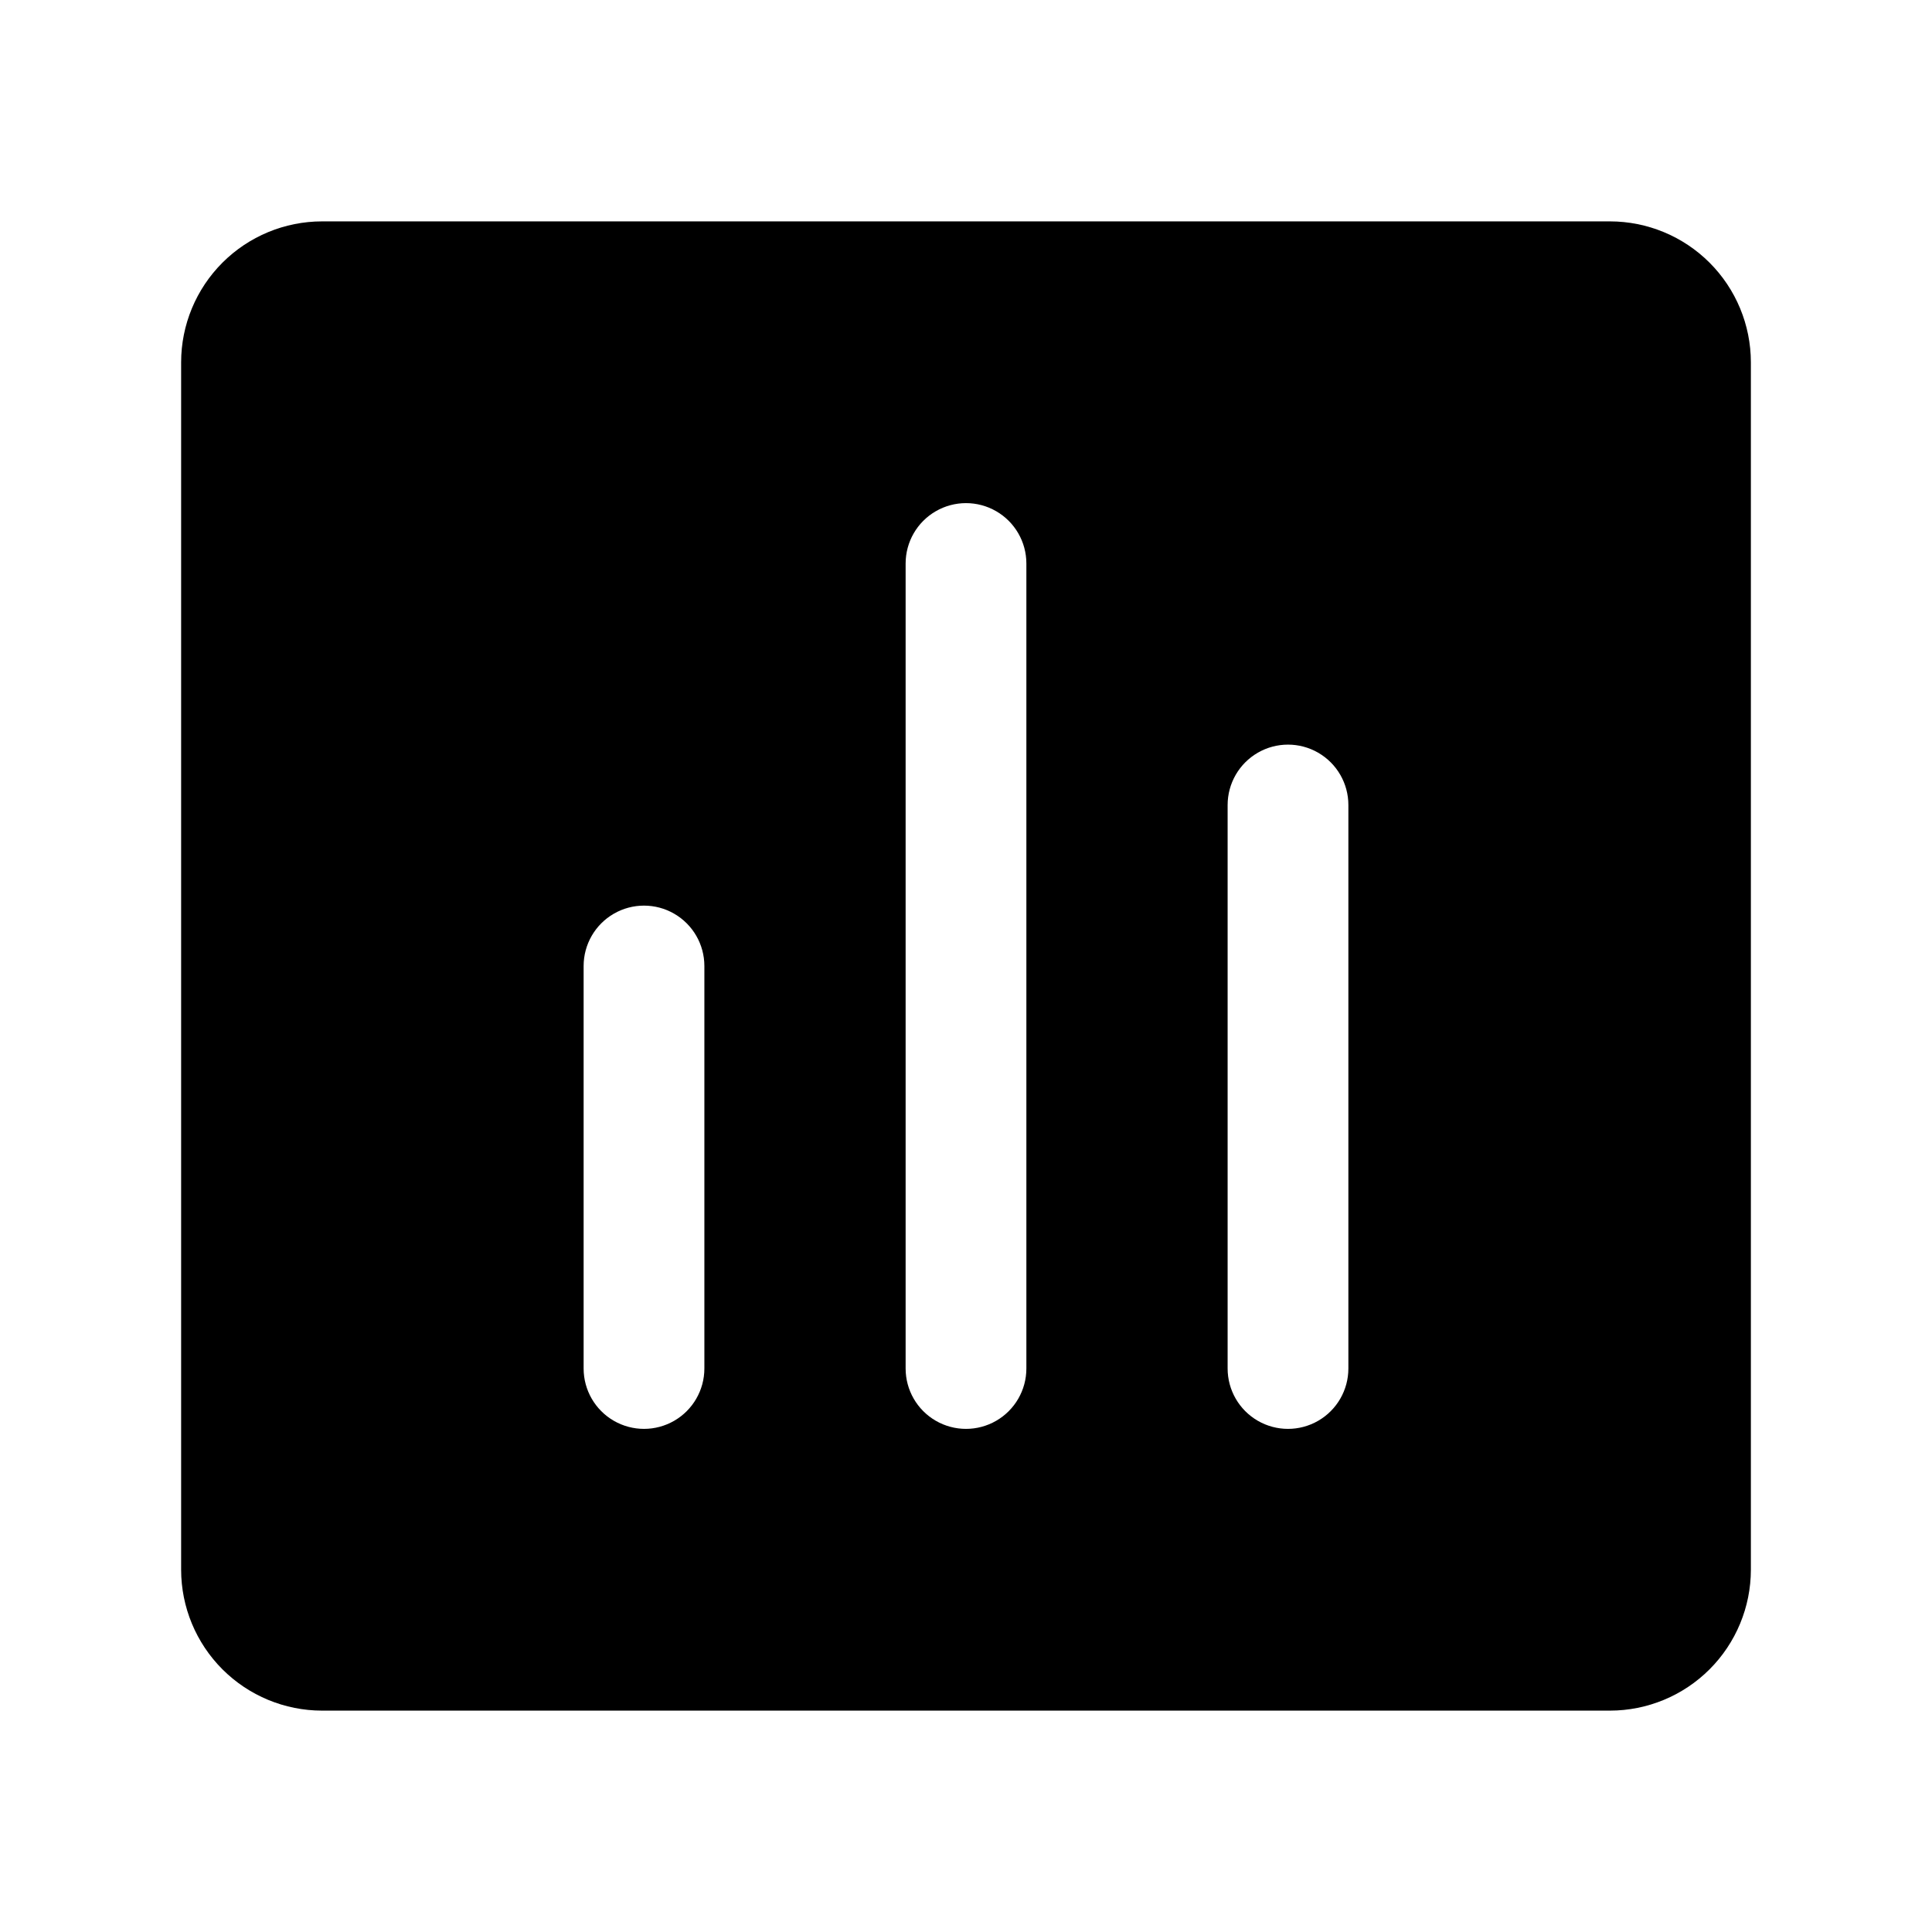 <?xml version="1.0" encoding="UTF-8"?>
<svg width="1200pt" height="1200pt" version="1.1" viewBox="0 0 1200 1200" xmlns="http://www.w3.org/2000/svg">
 <path d="m200 1062.5h800c23.199-0.027 45.438-9.254 61.844-25.656 16.402-16.406 25.629-38.645 25.656-61.844v-750c-0.027-23.199-9.254-45.438-25.656-61.844-16.406-16.402-38.645-25.629-61.844-25.656h-800c-23.199 0.027-45.438 9.254-61.844 25.656-16.402 16.406-25.629 38.645-25.656 61.844v750c0.027 23.199 9.254 45.438 25.656 61.844 16.406 16.402 38.645 25.629 61.844 25.656zm562.5-562.5c0-13.398 7.148-25.777 18.75-32.477 11.602-6.699 25.898-6.699 37.5 0 11.602 6.699 18.75 19.078 18.75 32.477v350c0 13.398-7.148 25.777-18.75 32.477-11.602 6.699-25.898 6.699-37.5 0-11.602-6.699-18.75-19.078-18.75-32.477zm-200-150c0-13.398 7.148-25.777 18.75-32.477 11.602-6.699 25.898-6.699 37.5 0 11.602 6.699 18.75 19.078 18.75 32.477v500c0 13.398-7.148 25.777-18.75 32.477-11.602 6.699-25.898 6.699-37.5 0-11.602-6.699-18.75-19.078-18.75-32.477zm-200 250c0-13.398 7.148-25.777 18.75-32.477 11.602-6.699 25.898-6.699 37.5 0 11.602 6.699 18.75 19.078 18.75 32.477v250c0 13.398-7.148 25.777-18.75 32.477-11.602 6.699-25.898 6.699-37.5 0-11.602-6.699-18.75-19.078-18.75-32.477z"/>
</svg>
